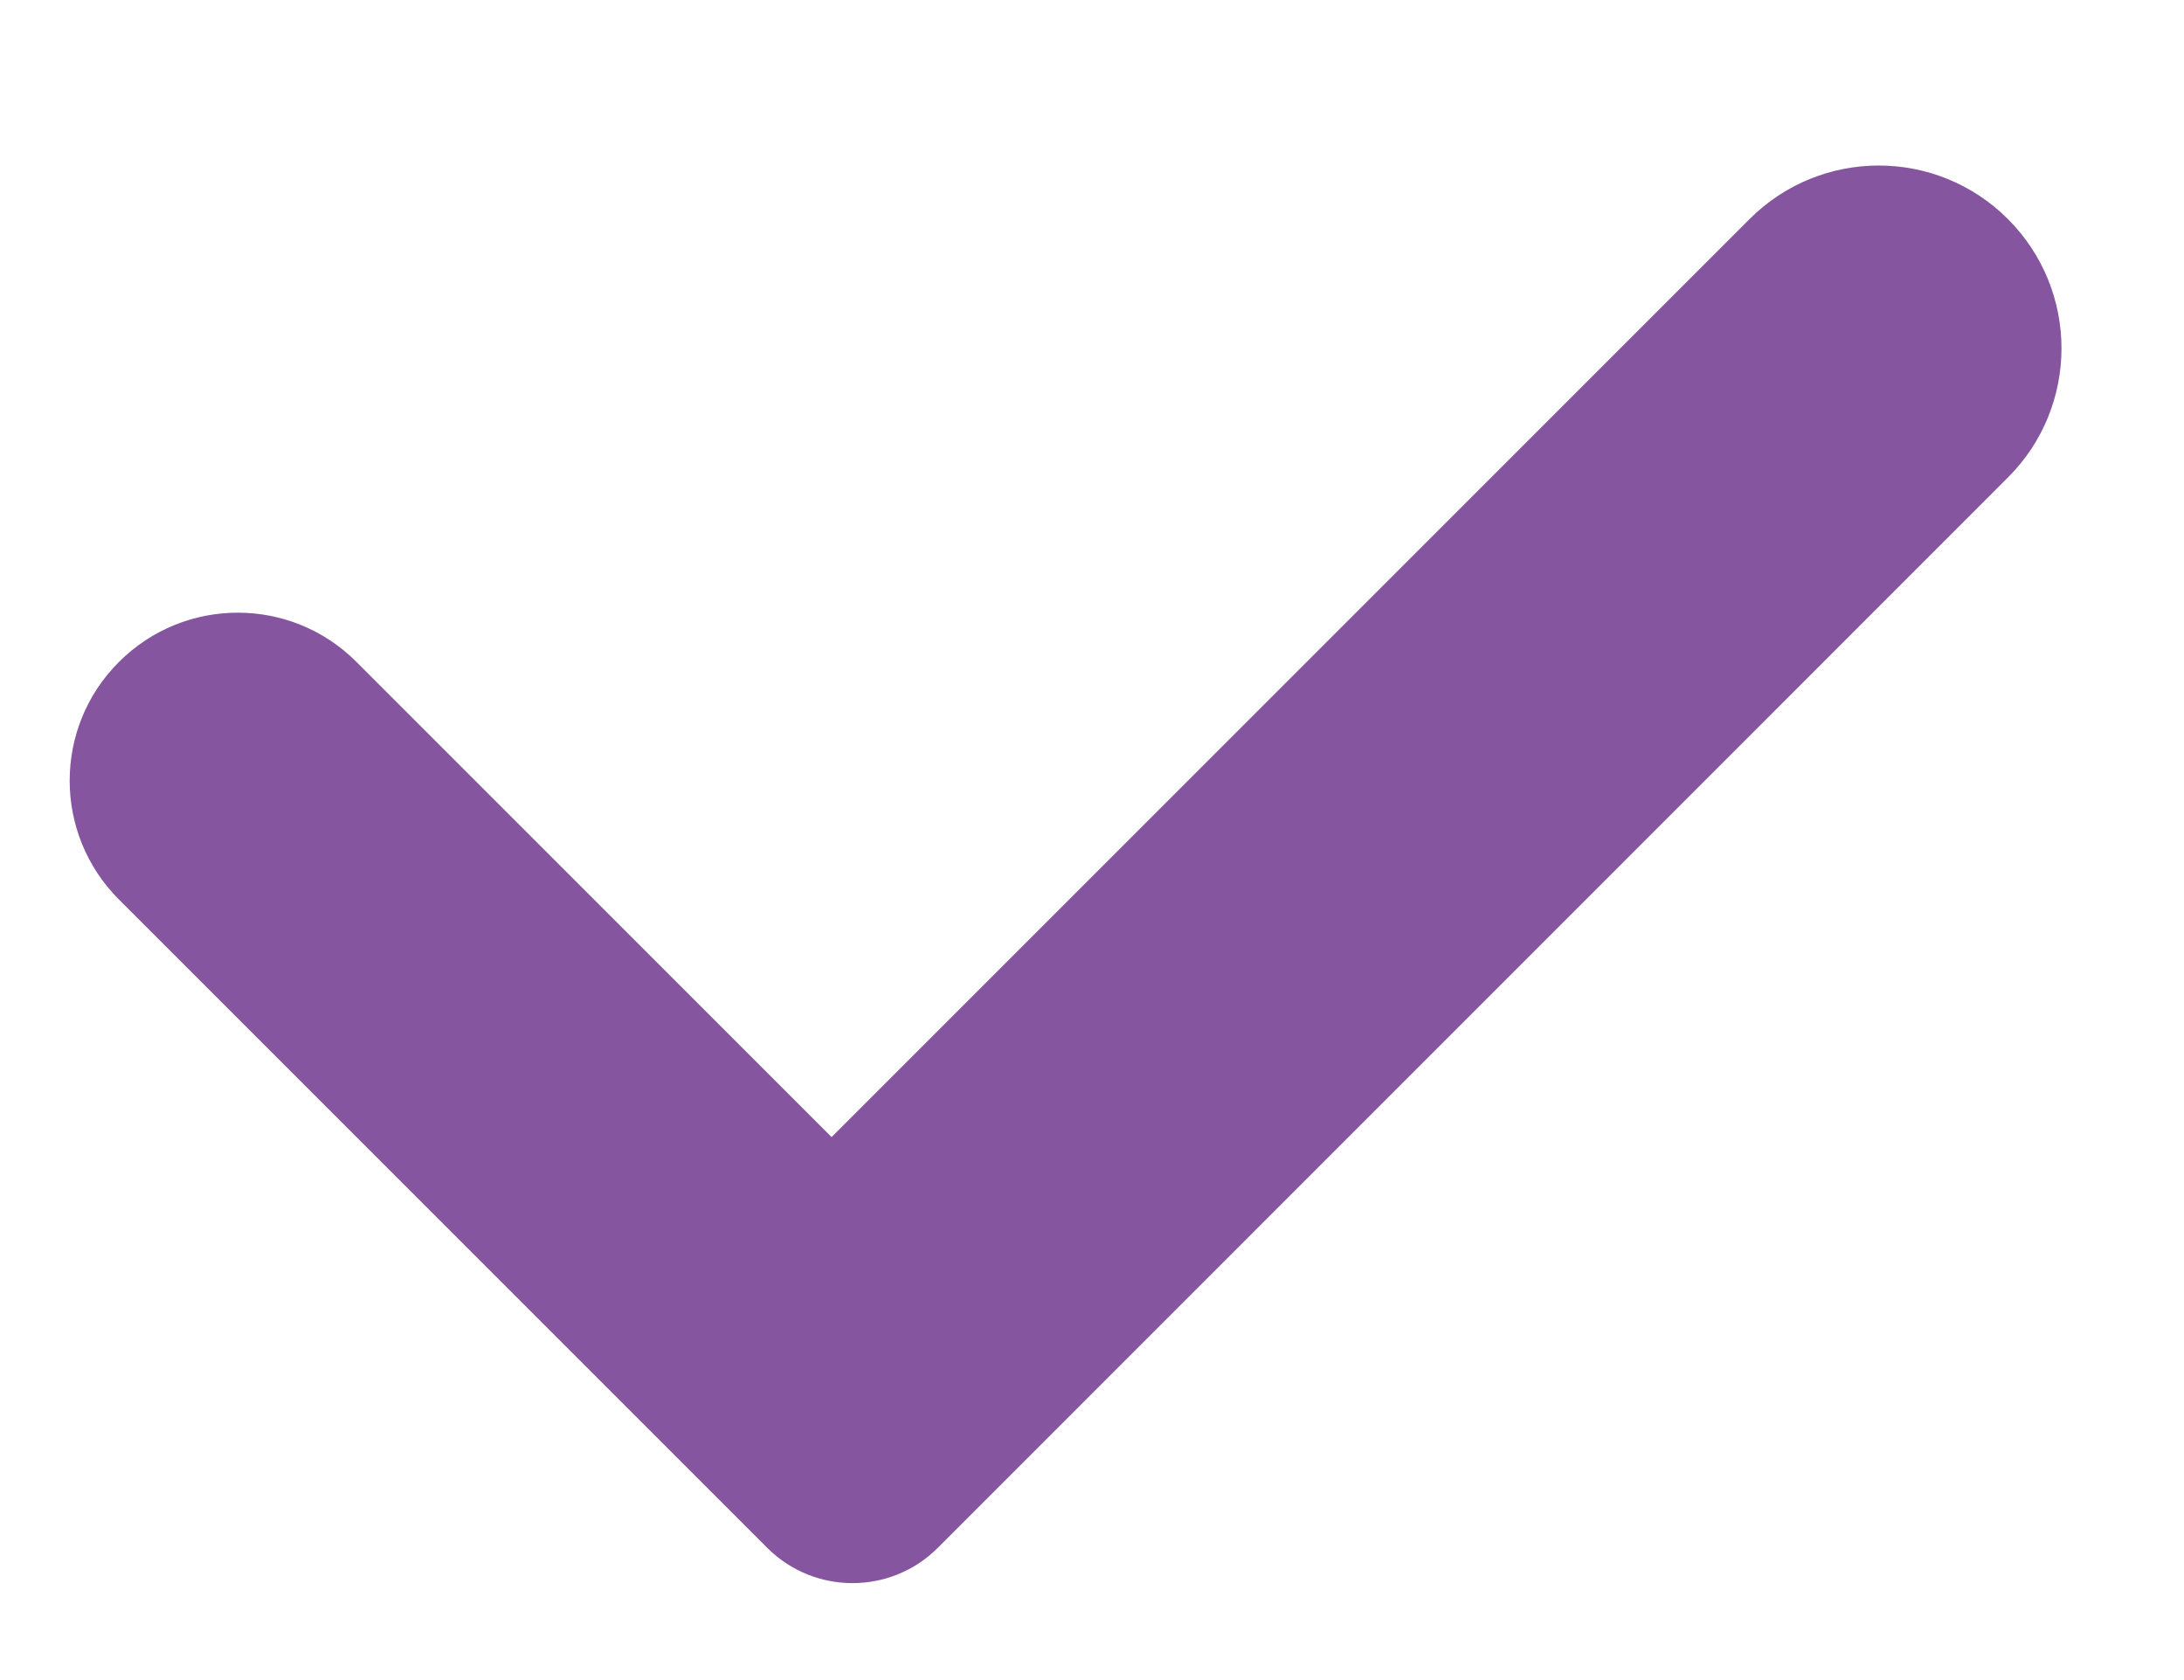 <svg fill="none" height="10" viewBox="0 0 13 10" width="13" xmlns="http://www.w3.org/2000/svg"><path clip-rule="evenodd" d="m4.95 6.768 5.464-5.464c.425-.425 1.113-.425 1.538 0 .425.425.425 1.114 0 1.538l-6.37 6.371c-.28.28-.735.28-1.015 0l-3.859-3.859c-.391-.391-.391-1.024-0-1.414.391-.391 1.024-.391 1.414-0z" fill="#85569f" fill-rule="evenodd"/></svg>
